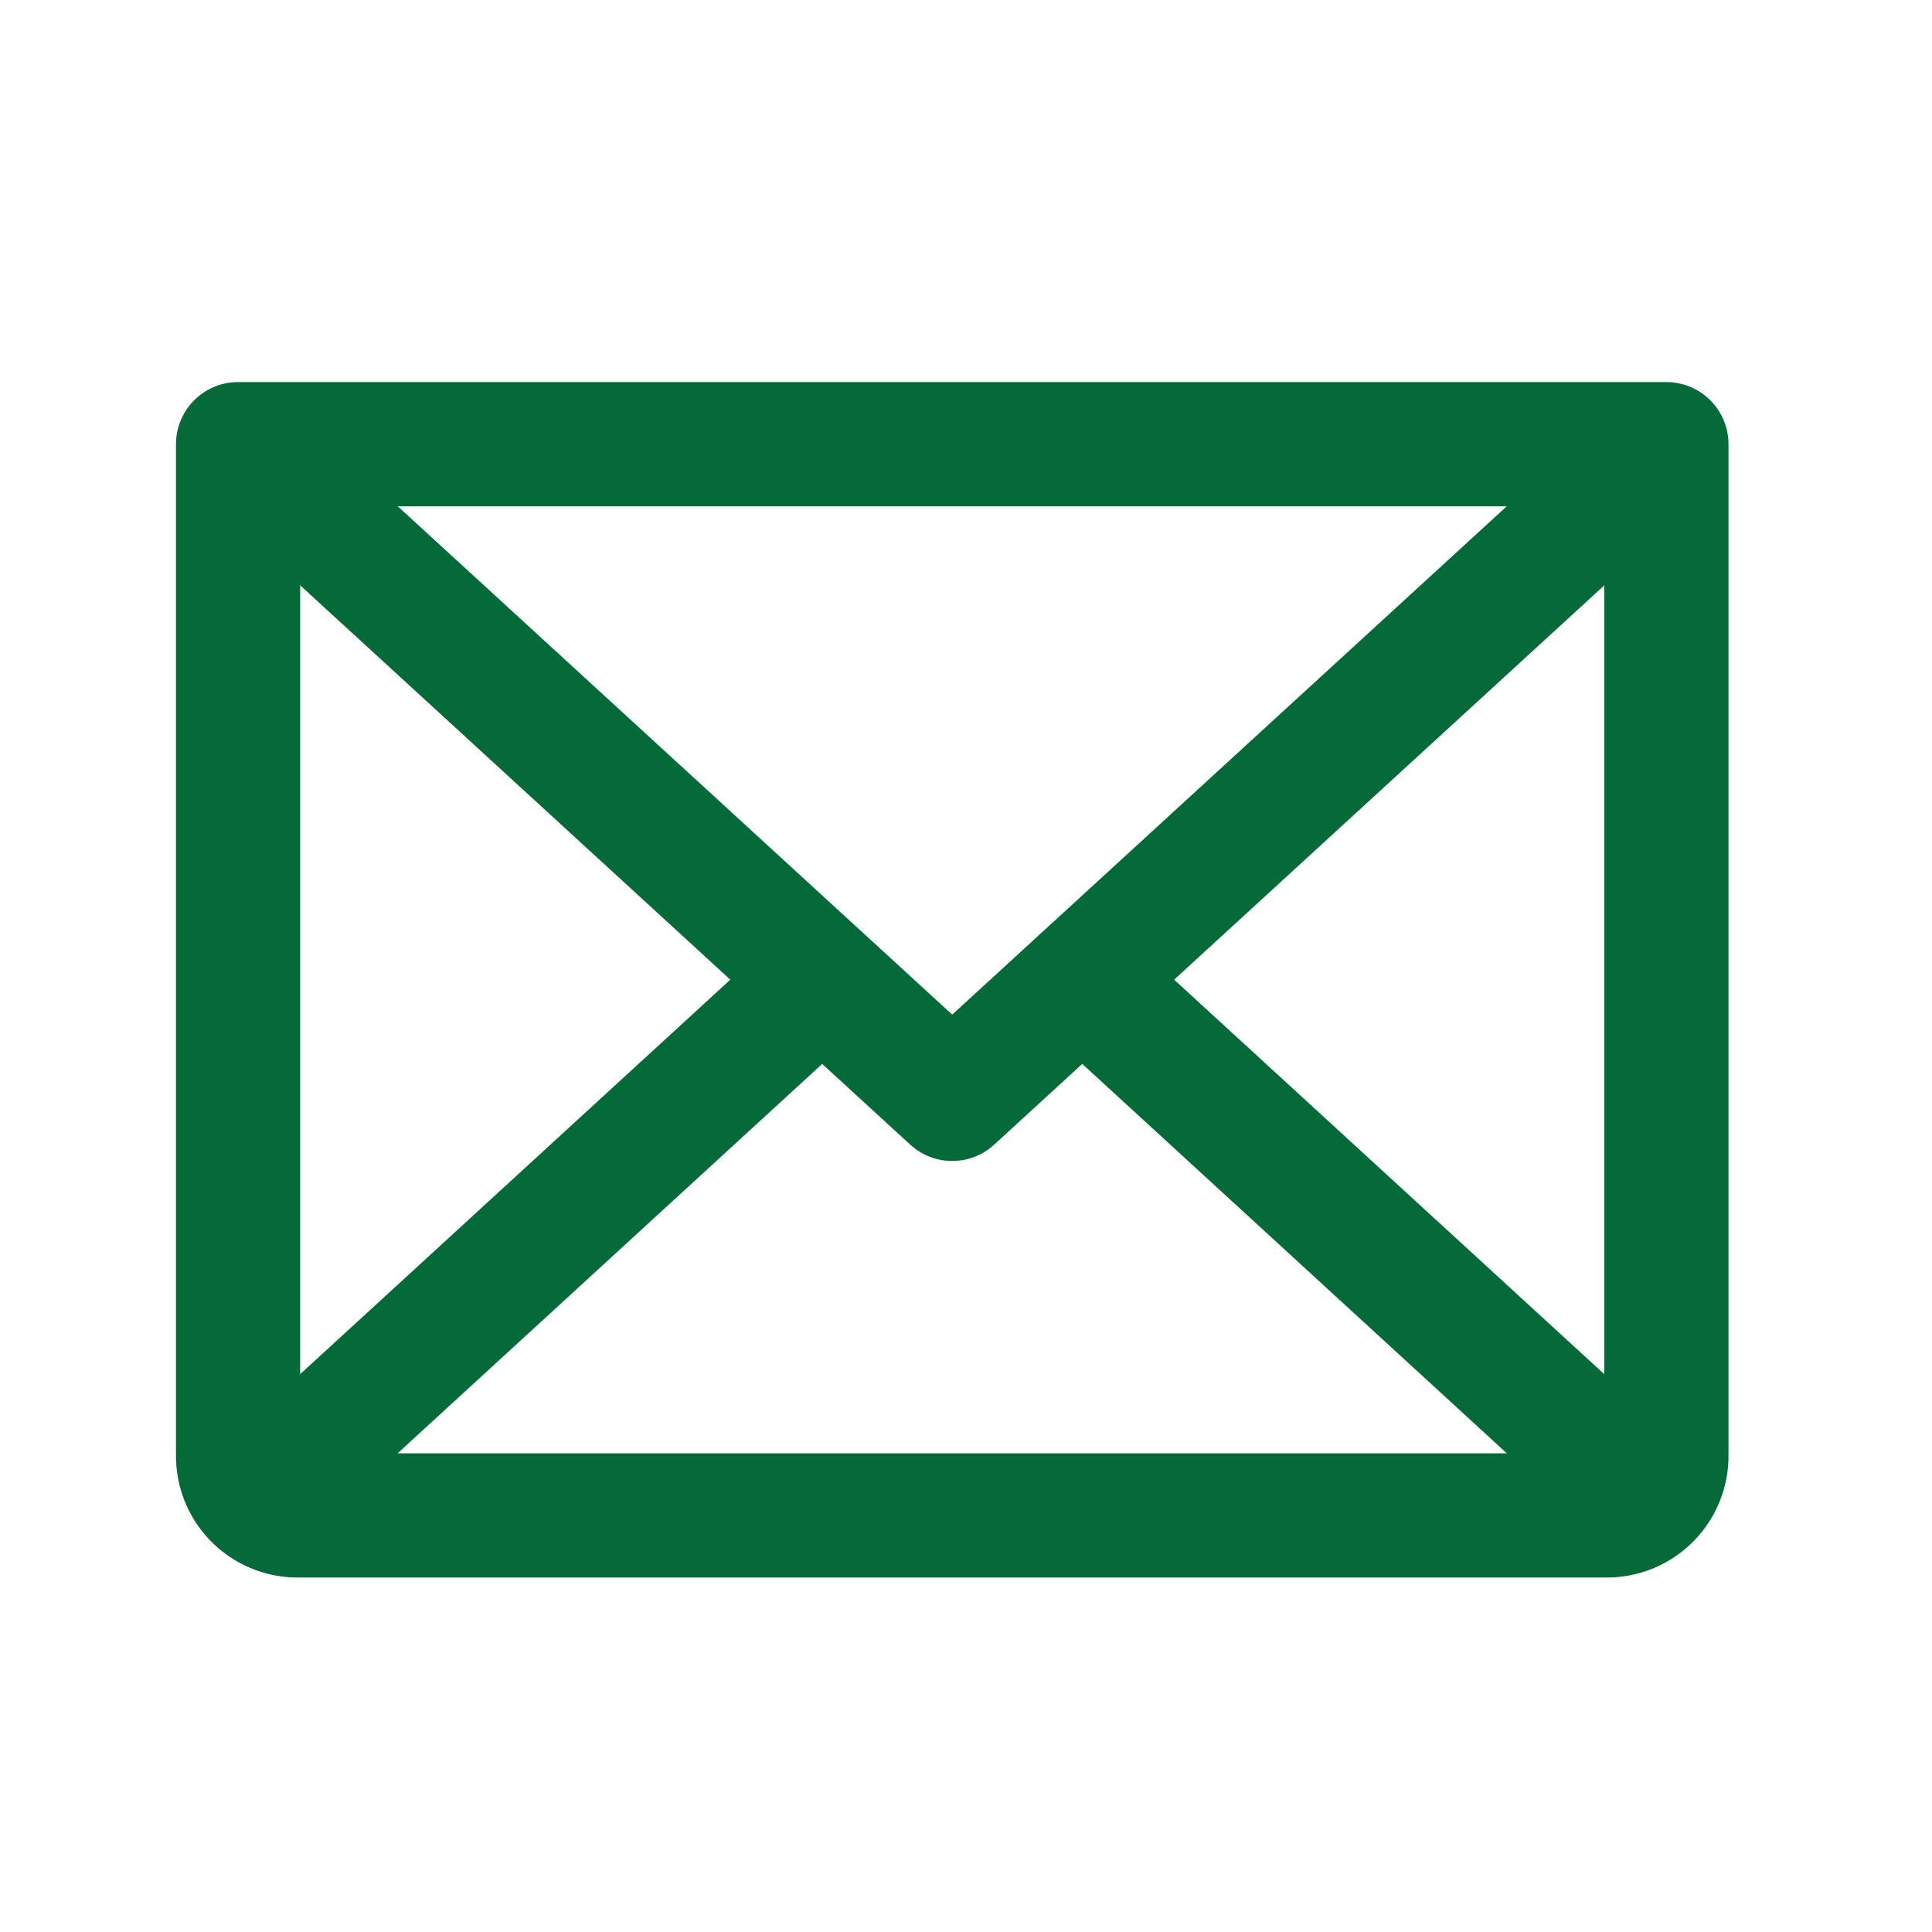 <?xml version="1.0" encoding="UTF-8"?>
<svg xmlns="http://www.w3.org/2000/svg" width="35" height="35" viewBox="0 0 35 35" fill="none">
  <path d="M30.188 8.047 17.25 19.907 4.313 8.046" stroke="#046A38" stroke-width="2.25" stroke-linejoin="round"></path>
  <path d="M4.313 8.047h25.875v18.328a1.078 1.078 0 0 1-1.078 1.078H5.39a1.078 1.078 0 0 1-1.077-1.078V8.047zM14.892 17.75 4.65 27.143" stroke="#046A38" stroke-width="2.25" stroke-linejoin="round"></path>
  <path d="M29.85 27.143 19.609 17.75" stroke="#046A38" stroke-width="2.25" stroke-linecap="round" stroke-linejoin="round"></path>
</svg>

